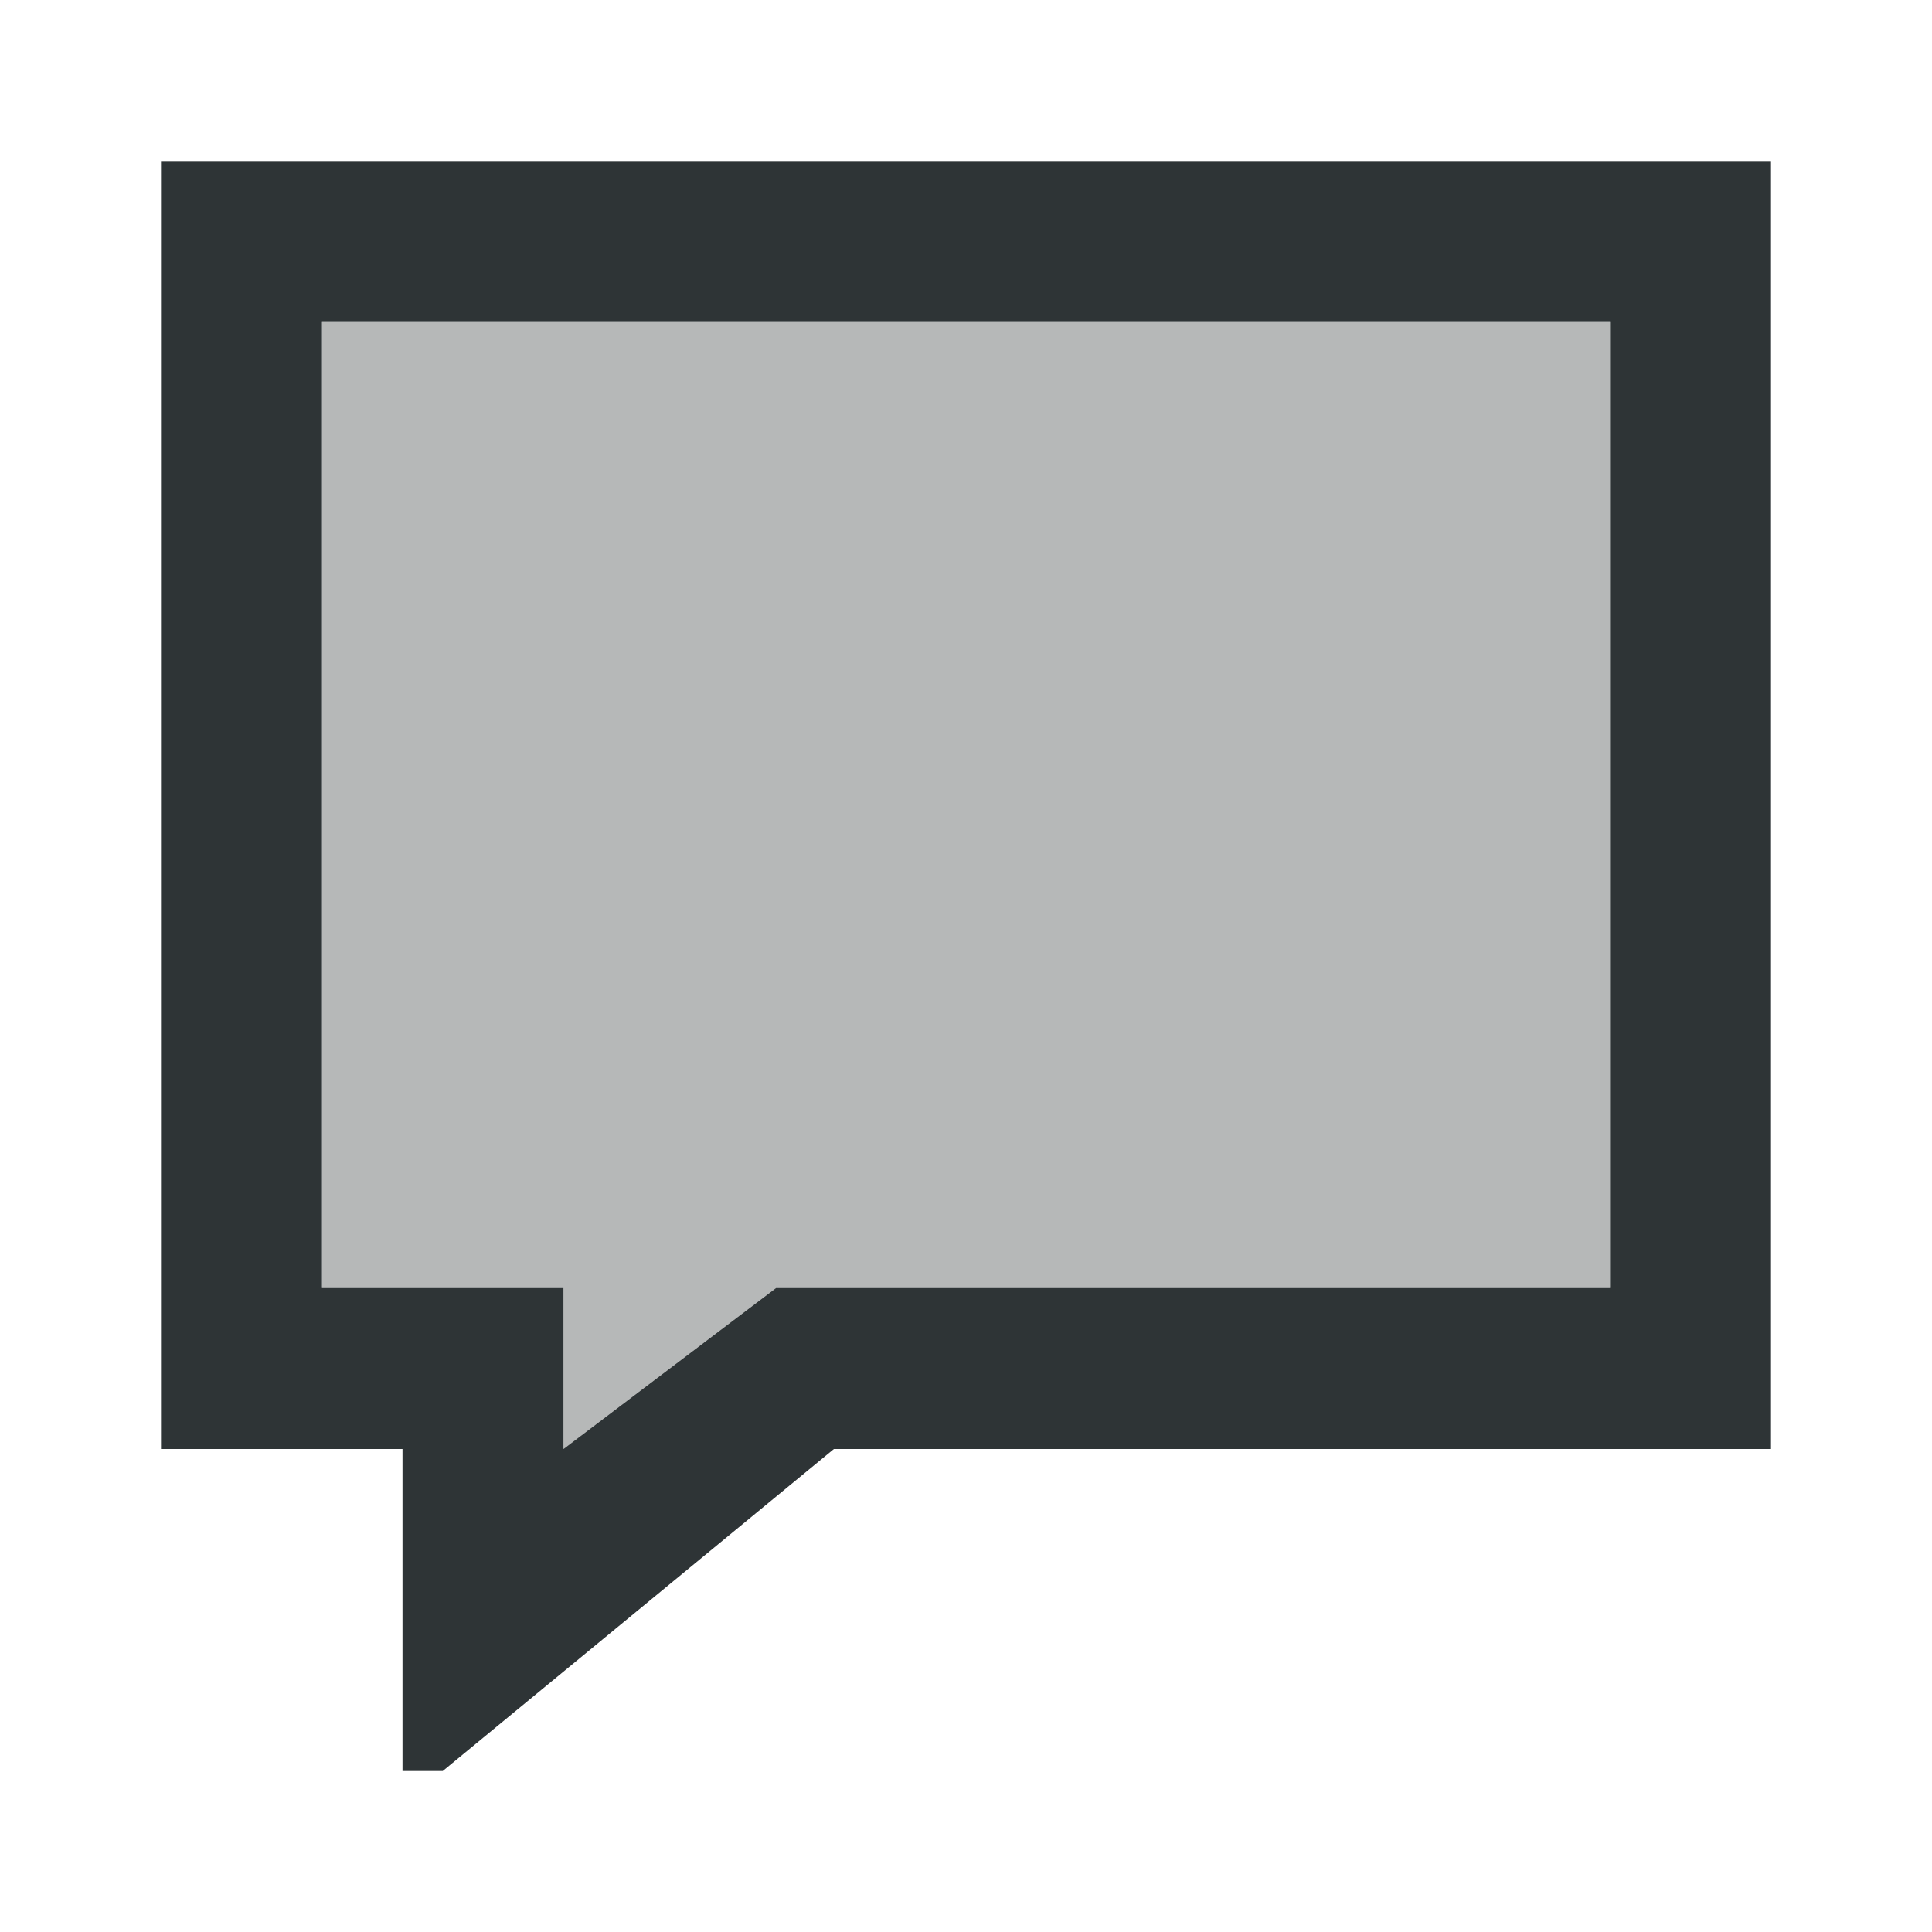 <svg viewBox="0 0 24 24" xmlns="http://www.w3.org/2000/svg"><g fill="#2e3436"><path d="m2 2v16h3v4h.5l4.859-4h11.641v-16zm2 2h16v12h-10.359l-2.641 2v-2h-3z"/><path d="m4 4h16v12h-10.359l-2.641 2v-2h-3z" opacity=".35"/></g></svg>
